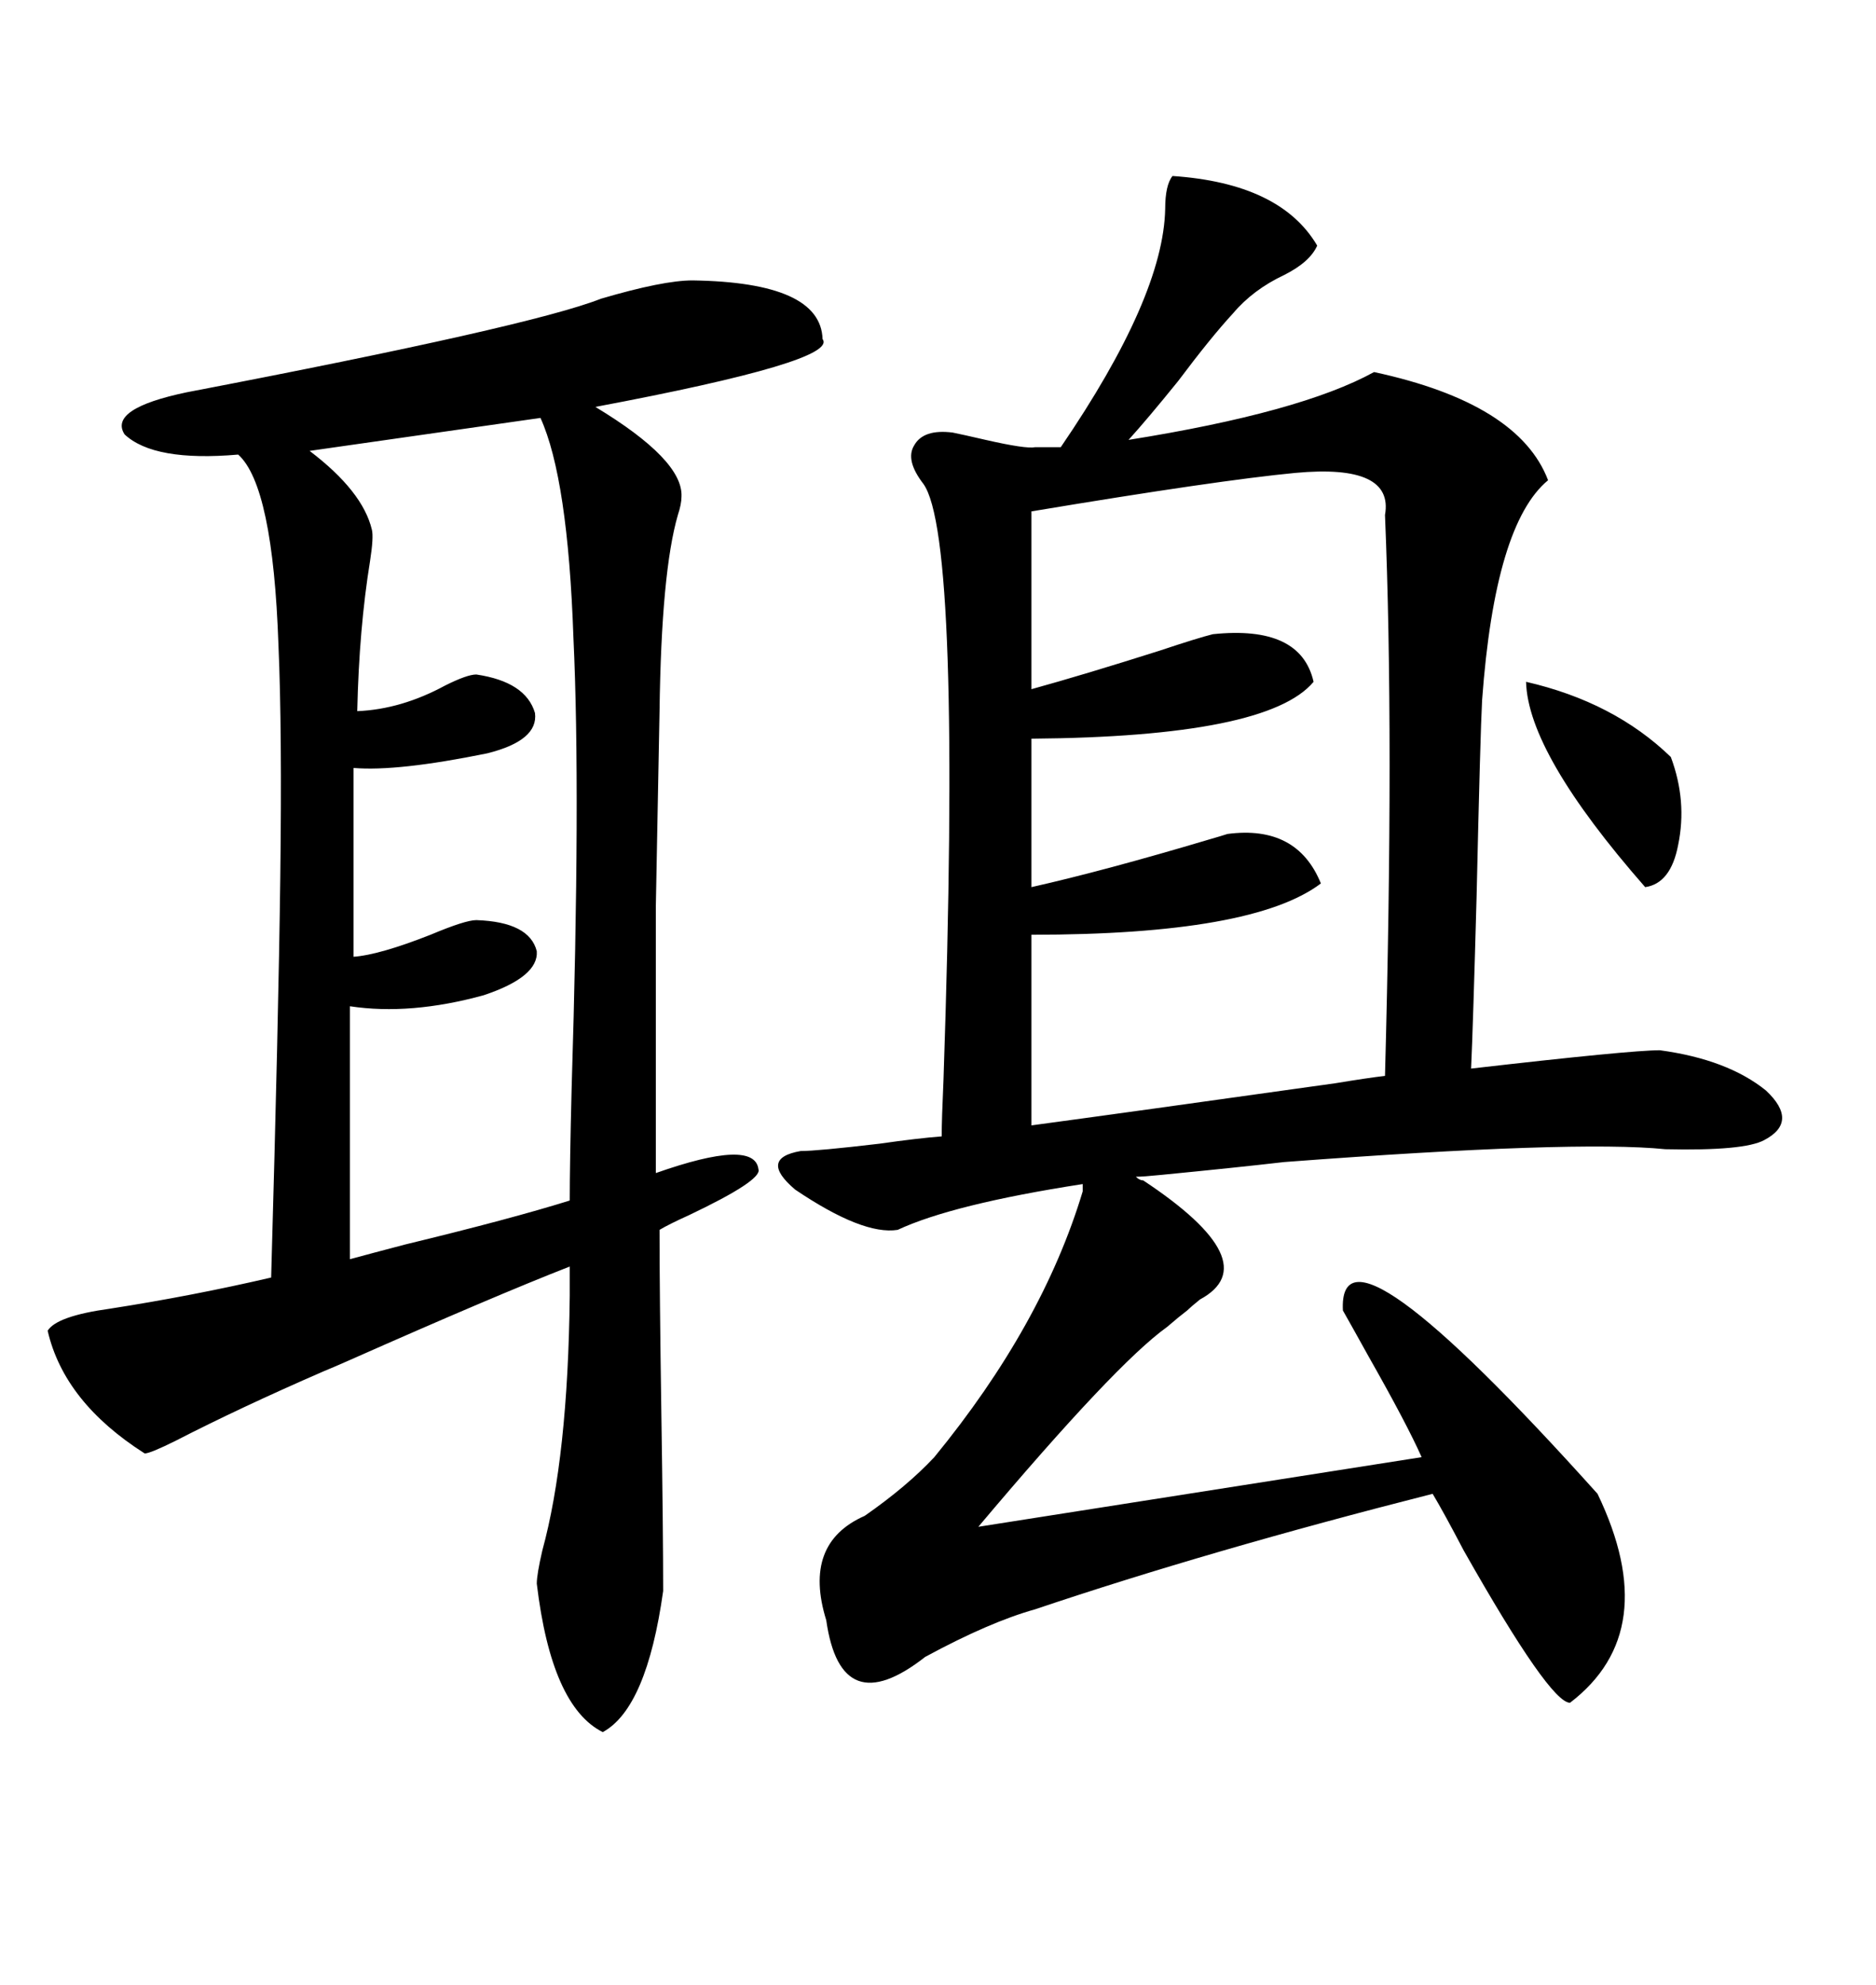 <svg xmlns="http://www.w3.org/2000/svg" xmlns:xlink="http://www.w3.org/1999/xlink" width="300" height="317.285"><path d="M182.81 188.67L182.81 188.67Q202.73 201.86 191.89 207.71L191.89 207.71Q190.43 208.89 189.84 209.47L189.84 209.47Q188.67 210.35 186.62 212.11L186.62 212.11Q178.42 217.97 156.45 244.04L156.45 244.04L227.34 232.91Q225 227.64 218.85 216.80L218.85 216.80Q215.92 211.52 214.75 209.47L214.75 209.47Q213.87 192.48 255.47 238.77L255.47 238.77Q266.02 260.74 251.07 272.17L251.07 272.17Q247.85 272.17 234.08 247.85L234.08 247.85Q230.86 241.70 229.10 238.77L229.10 238.77Q193.36 247.85 165.53 257.23L165.53 257.23Q158.20 259.28 147.95 264.84L147.95 264.84Q134.47 275.39 132.13 258.98L132.13 258.98Q128.32 246.68 138.28 242.29L138.28 242.29Q145.02 237.60 149.41 232.91L149.41 232.91Q166.70 211.82 173.14 190.43L173.14 190.43L173.14 189.26Q152.34 192.48 143.55 196.58L143.55 196.58Q137.99 197.46 127.15 190.14L127.15 190.14Q121.29 185.16 128.03 183.98L128.03 183.98Q130.66 183.98 140.63 182.81L140.63 182.81Q146.78 181.93 150.59 181.64L150.59 181.64Q150.59 179.00 150.88 172.56L150.88 172.56Q153.81 85.84 147.66 77.34L147.66 77.34Q144.73 73.54 146.19 71.19L146.19 71.19Q147.66 68.55 152.34 69.14L152.34 69.14Q153.81 69.43 157.62 70.31L157.62 70.31Q164.06 71.78 165.53 71.48L165.53 71.48L169.63 71.48Q186.04 47.46 186.33 33.40L186.33 33.40Q186.33 29.59 187.50 28.13L187.50 28.13Q204.79 29.30 210.64 39.26L210.64 39.26Q209.47 41.89 205.37 43.95L205.37 43.95Q200.39 46.29 197.17 50.10L197.17 50.10Q193.65 53.91 188.38 60.94L188.38 60.94Q183.40 67.09 180.47 70.31L180.47 70.31Q208.01 65.92 219.73 59.47L219.73 59.47Q242.87 64.45 247.56 76.76L247.56 76.76Q239.06 83.79 237.01 111.91L237.01 111.91Q236.72 117.19 236.13 143.26L236.13 143.26Q235.55 164.36 235.25 170.80L235.25 170.80Q260.74 167.87 265.43 167.87L265.43 167.87Q276.27 169.34 282.42 174.32L282.42 174.32Q287.70 179.30 282.13 182.23L282.13 182.23Q278.91 183.98 266.31 183.69L266.31 183.69Q251.95 182.23 205.37 185.74L205.37 185.74Q197.75 186.62 185.74 187.79L185.74 187.79Q182.81 188.09 181.64 188.09L181.64 188.09Q182.23 188.67 182.81 188.67ZM110.74 44.82L110.74 44.82Q131.25 45.12 131.54 54.20L131.54 54.20Q134.18 57.71 95.21 65.04L95.21 65.04Q109.28 73.54 108.98 79.39L108.98 79.39Q108.98 80.57 108.40 82.32L108.40 82.32Q105.76 91.41 105.47 113.67L105.47 113.67Q105.18 128.03 104.88 144.73L104.88 144.73Q104.88 152.93 104.88 162.89L104.88 162.89Q104.88 171.39 104.88 187.50L104.88 187.50Q120.70 181.93 121.29 186.91L121.29 186.91Q121.88 188.67 110.16 194.24L110.16 194.24Q106.93 195.70 105.47 196.58L105.47 196.58Q105.47 206.54 105.76 225.88L105.76 225.88Q106.05 244.92 106.05 254.30L106.05 254.30Q103.42 273.05 96.39 276.86L96.39 276.86Q88.18 272.75 85.84 253.13L85.84 253.13Q85.84 251.66 86.72 247.85L86.72 247.85Q90.82 232.91 91.11 207.13L91.11 207.13L91.11 202.44Q79.10 207.13 55.96 217.38L55.96 217.38Q53.32 218.55 51.86 219.14L51.86 219.14Q38.38 225 28.13 230.27L28.13 230.27Q24.02 232.32 23.14 232.32L23.14 232.32Q10.25 224.12 7.62 212.70L7.62 212.70Q9.08 210.35 17.58 209.18L17.58 209.18Q30.76 207.13 43.36 204.20L43.36 204.20Q44.53 163.18 44.82 140.33L44.82 140.33Q45.12 116.60 44.53 103.13L44.53 103.13Q43.65 77.64 38.09 72.66L38.09 72.66Q24.61 73.83 19.92 69.43L19.92 69.43Q17.29 65.33 29.88 62.70L29.88 62.70Q84.96 52.15 96.09 47.75L96.09 47.75Q106.05 44.82 110.74 44.82ZM164.94 149.41L164.94 149.41L164.94 179.88Q180.18 177.83 213.57 173.14L213.57 173.14Q218.85 172.27 221.48 171.97L221.48 171.97Q222.95 117.48 221.48 82.32L221.48 82.32Q222.95 74.12 207.13 75.59L207.13 75.59Q194.82 76.76 164.94 81.74L164.94 81.74L164.94 110.16Q173.44 107.81 185.45 104.00L185.45 104.00Q191.60 101.95 193.95 101.37L193.95 101.37Q208.01 99.90 210.06 108.98L210.06 108.98Q202.73 117.77 164.94 118.07L164.94 118.07L164.94 141.80Q176.66 139.16 193.36 134.18L193.36 134.18Q195.41 133.59 196.29 133.30L196.29 133.30Q207.42 131.84 211.23 141.21L211.23 141.21Q200.39 149.41 164.94 149.41ZM55.96 160.84L55.96 160.84L55.96 201.27Q59.18 200.39 64.75 198.93L64.75 198.93Q81.74 194.82 91.11 191.89L91.11 191.89Q91.11 186.04 91.41 174.02L91.41 174.02Q92.87 126.86 91.70 101.95L91.70 101.95Q90.82 76.46 86.43 66.80L86.43 66.80L49.51 72.07Q58.01 78.52 59.47 84.67L59.47 84.67Q59.77 85.84 59.18 89.65L59.18 89.65Q57.42 100.49 57.13 113.67L57.13 113.67Q64.16 113.38 71.19 109.57L71.19 109.57Q74.71 107.81 76.17 107.81L76.17 107.81Q84.08 108.98 85.55 113.96L85.55 113.96Q86.13 118.36 77.93 120.41L77.93 120.41Q63.57 123.34 56.54 122.75L56.54 122.75L56.54 152.93Q60.64 152.64 68.85 149.41L68.85 149.41Q74.41 147.07 76.17 147.07L76.17 147.07Q84.67 147.36 85.84 152.05L85.84 152.05Q86.13 156.15 77.34 159.08L77.34 159.08Q65.63 162.30 55.96 160.84ZM244.04 108.98L244.04 108.98Q258.11 112.21 267.19 121.00L267.19 121.00Q269.82 128.03 268.36 135.06L268.36 135.06Q267.19 141.21 263.09 141.80L263.09 141.80Q244.34 120.41 244.04 108.98Z"/></svg>